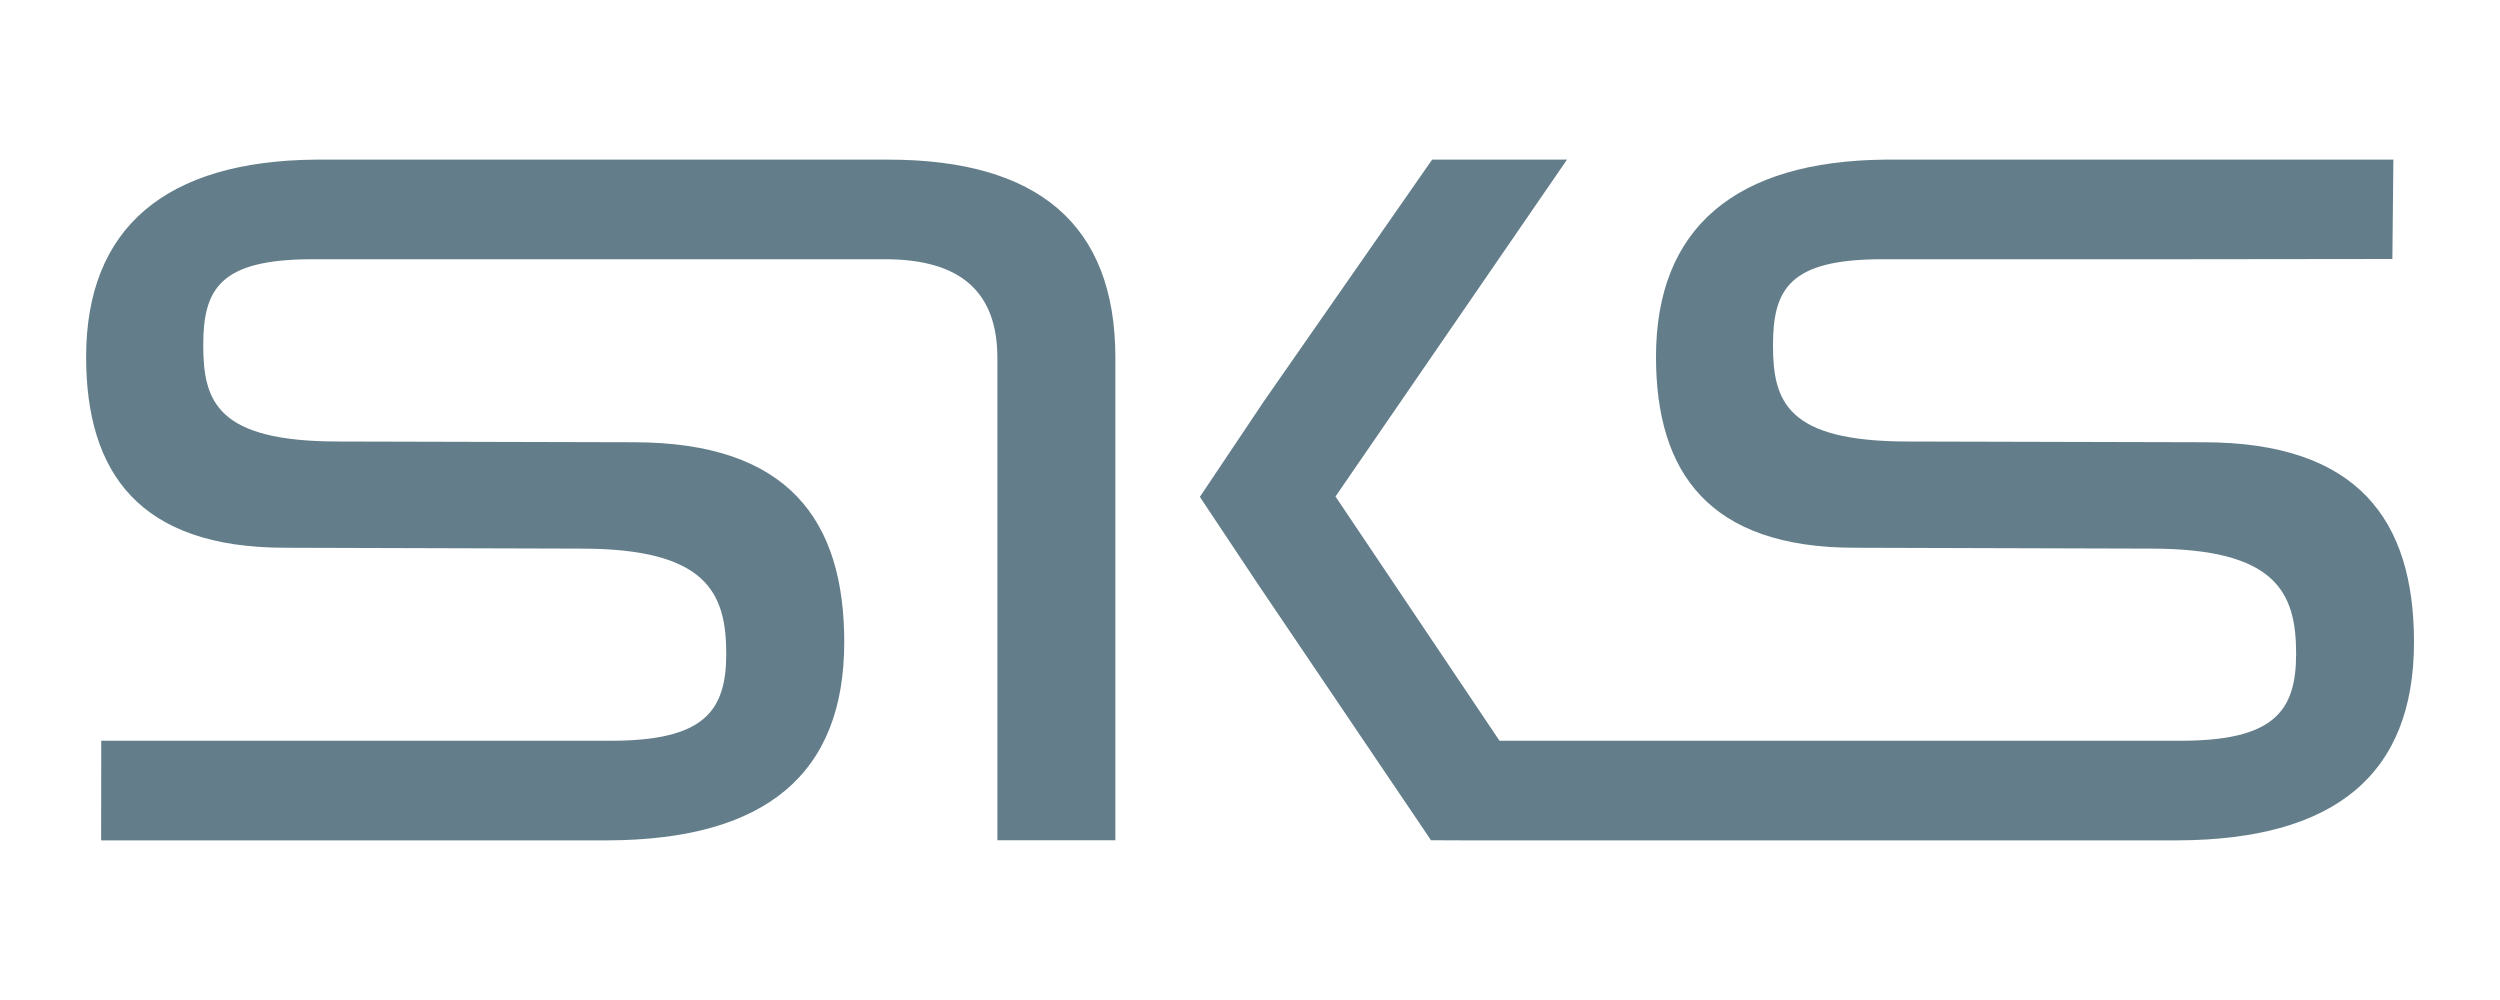 <?xml version="1.0" encoding="UTF-8"?>
<svg id="Ebene_1" xmlns="http://www.w3.org/2000/svg" viewBox="0 0 200 80">
  <defs>
    <style>
      .cls-1 {
        fill: #637e8a;
      }
    </style>
  </defs>
  <path class="cls-1" d="M71.04,12.77H25.26c-11.99.1-18.37,5.44-18.37,15.78,0,9.27,4.25,15.27,15.91,15.27l23.7.07c9.99,0,11.6,3.49,11.6,8.41,0,4.59-1.76,6.96-9.23,6.96H8.1s-.01,7.97-.01,7.97h40.5c12.66-.04,18.95-5.3,18.95-15.86,0-9.7-4.42-15.99-16.85-15.99l-23.63-.06c-9.69,0-10.8-3.19-10.8-7.7s1.33-6.88,8.73-6.88h45.83c6.04,0,8.97,2.63,8.97,7.89h0v38.59h9.44V28.61h0c0-10.66-6.2-15.84-18.18-15.84Z"/>
  <path class="cls-1" d="M117.07,67.23h57.1c12.66-.04,18.95-5.3,18.95-15.86,0-9.7-4.42-15.99-16.85-15.99l-23.63-.06c-9.69,0-10.8-3.19-10.8-7.7s1.33-6.88,8.73-6.88h23.6c6.04,0,17.22-.02,17.22-.02l.08-7.95h-40.62c-11.99.1-18.37,5.44-18.37,15.78,0,9.27,4.25,15.27,15.91,15.27l23.7.07c9.99,0,11.6,3.49,11.6,8.41,0,4.59-1.76,6.96-9.23,6.96h-54.5s-13.12-19.54-13.12-19.54l18.52-26.95h-10.79s-13.47,19.35-13.47,19.35l-5.11,7.63,4.69,7.05,13.8,20.42"/>
</svg>